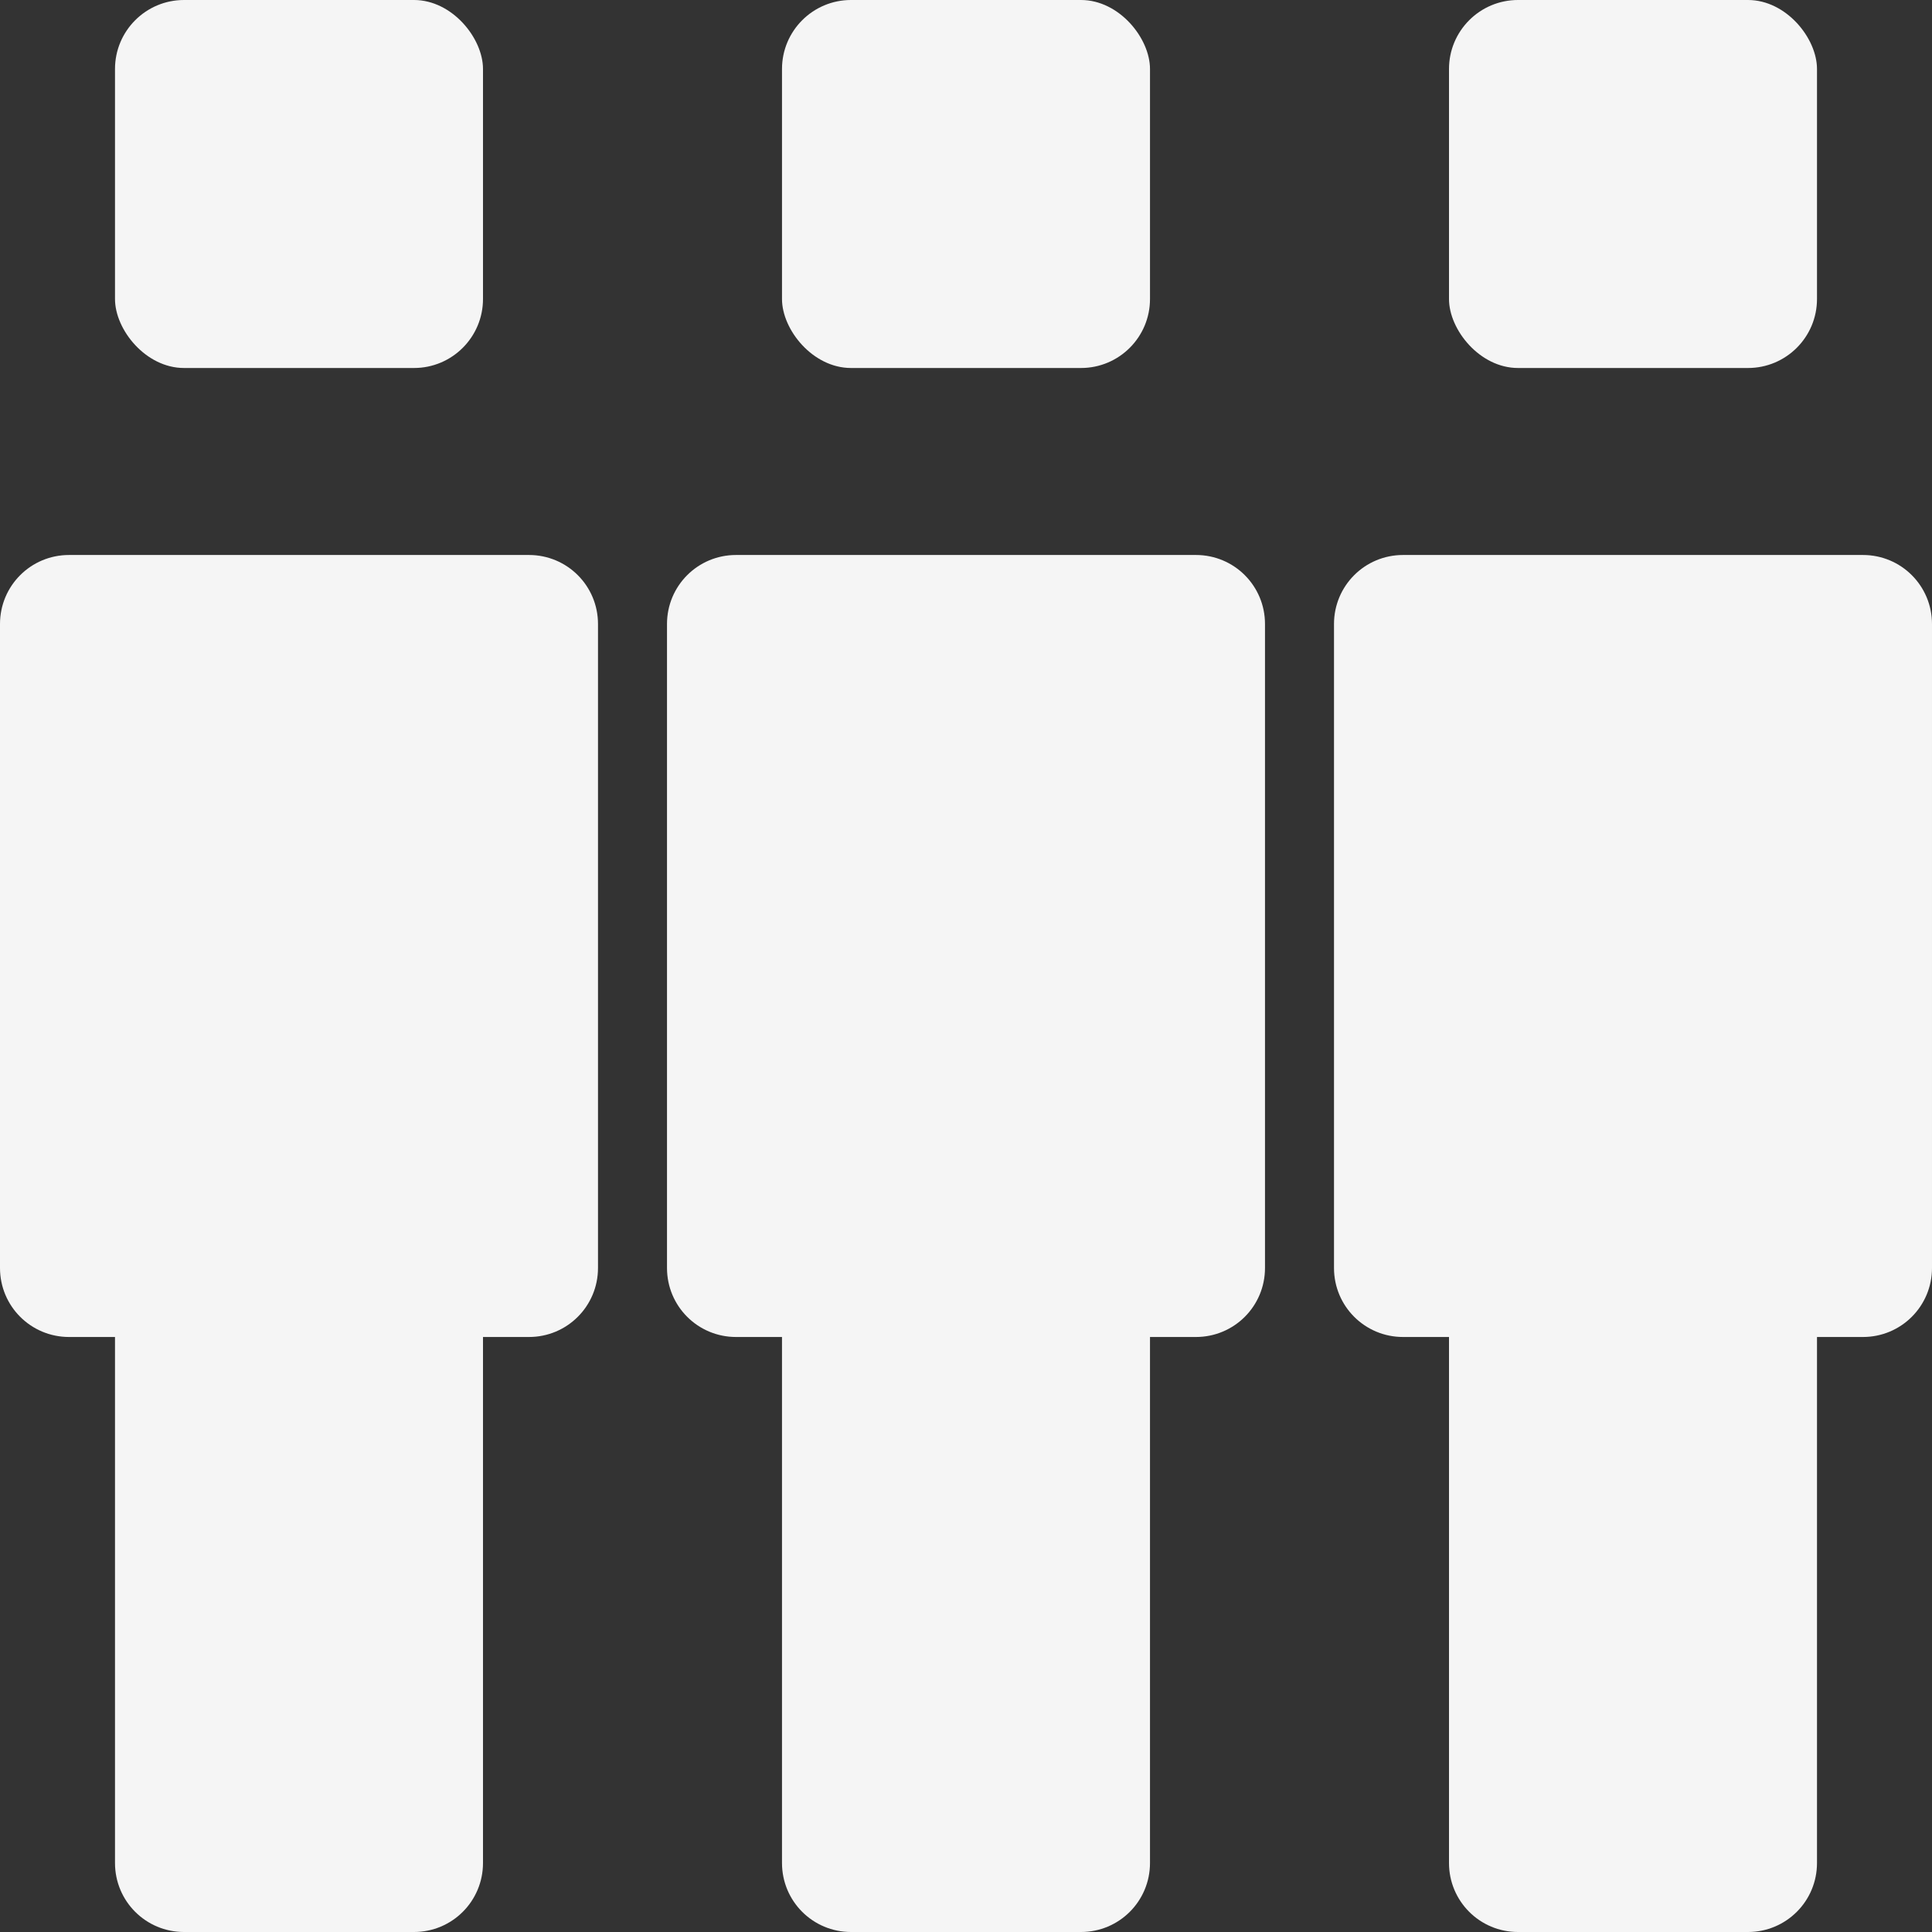 <?xml version="1.0" encoding="UTF-8"?>
<svg id="Livello_1" data-name="Livello 1" xmlns="http://www.w3.org/2000/svg" viewBox="0 0 84 84">
  <rect x="0" y="0" width="84" height="84" fill="#333333" stroke="none"/>
  <defs>
    <style>
      .cls-1 {
        fill: #f5f5f5;
      }
    </style>
  </defs>
  <path class="cls-1" d="M23,24.13H3c-1.66,0-3,1.34-3,3v28c0,1.66,1.34,3,3,3h2v22.87c0,1.66,1.34,3,3,3h10c1.66,0,3-1.34,3-3v-22.87h2c1.66,0,3-1.34,3-3v-28c0-1.66-1.34-3-3-3Z"/>
  <rect class="cls-1" x="5" width="16" height="16" rx="3" ry="3"/>
  <path class="cls-1" d="M52,24.13h-20c-1.66,0-3,1.34-3,3v28c0,1.66,1.34,3,3,3h2v22.87c0,1.66,1.34,3,3,3h10c1.66,0,3-1.34,3-3v-22.87h2c1.66,0,3-1.34,3-3v-28c0-1.66-1.34-3-3-3Z"/>
  <rect class="cls-1" x="34" y="0" width="16" height="16" rx="3" ry="3"/>
  <path class="cls-1" d="M81,24.13h-20c-1.66,0-3,1.34-3,3v28c0,1.66,1.34,3,3,3h2v22.87c0,1.66,1.34,3,3,3h10c1.66,0,3-1.34,3-3v-22.87h2c1.66,0,3-1.34,3-3v-28c0-1.66-1.34-3-3-3Z"/>
  <rect class="cls-1" x="63" width="16" height="16" rx="3" ry="3"/>
</svg>